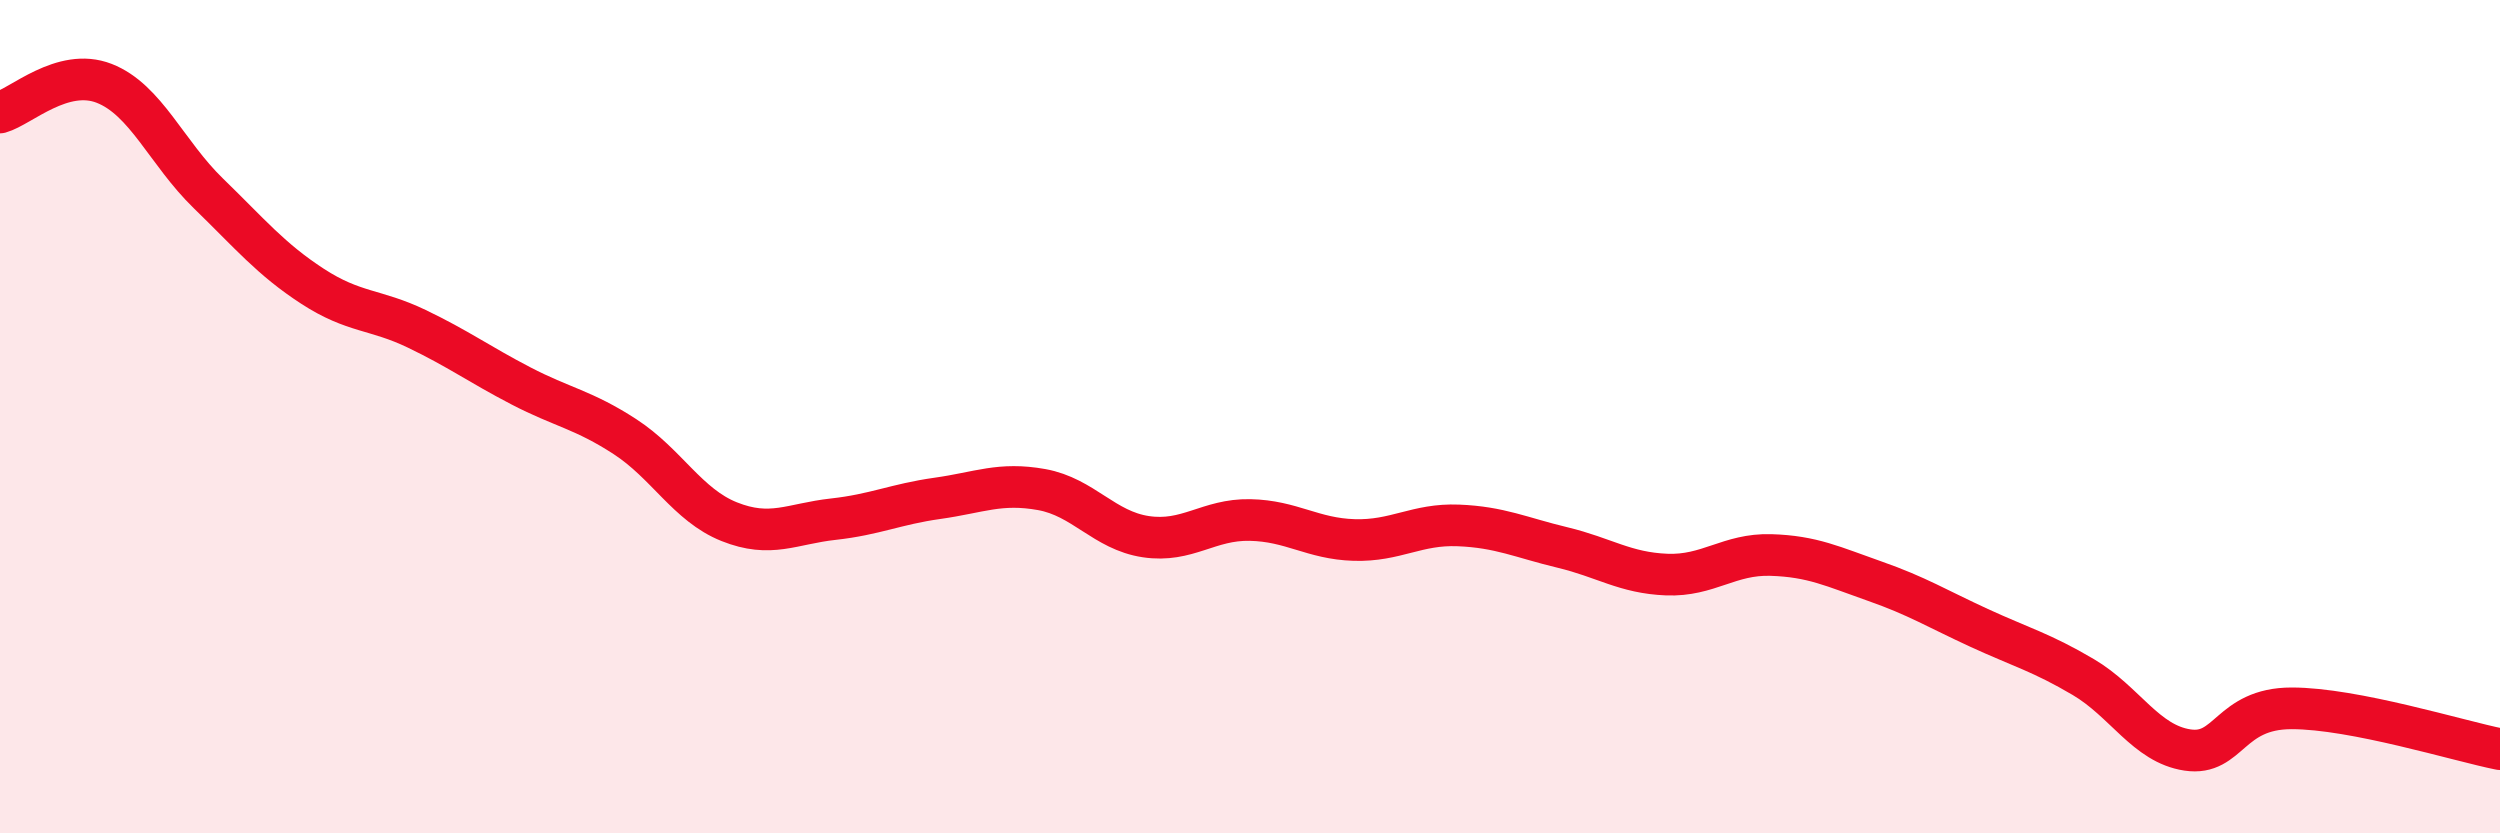 
    <svg width="60" height="20" viewBox="0 0 60 20" xmlns="http://www.w3.org/2000/svg">
      <path
        d="M 0,2.7 C 0.5,2.56 1.5,1.61 2.5,2 C 3.5,2.39 4,3.67 5,4.64 C 6,5.61 6.5,6.22 7.5,6.87 C 8.5,7.52 9,7.41 10,7.89 C 11,8.37 11.5,8.74 12.5,9.26 C 13.5,9.78 14,9.83 15,10.48 C 16,11.13 16.5,12.12 17.5,12.52 C 18.5,12.92 19,12.57 20,12.46 C 21,12.35 21.5,12.1 22.5,11.96 C 23.5,11.82 24,11.57 25,11.75 C 26,11.93 26.5,12.73 27.5,12.88 C 28.5,13.03 29,12.46 30,12.48 C 31,12.5 31.5,12.93 32.5,12.96 C 33.5,12.99 34,12.57 35,12.61 C 36,12.65 36.5,12.9 37.5,13.14 C 38.5,13.38 39,13.75 40,13.79 C 41,13.83 41.5,13.29 42.5,13.32 C 43.5,13.35 44,13.6 45,13.95 C 46,14.3 46.5,14.61 47.5,15.07 C 48.5,15.53 49,15.66 50,16.25 C 51,16.84 51.5,17.85 52.5,18 C 53.5,18.15 53.5,17 55,17 C 56.5,17 59,17.78 60,17.98L60 20L0 20Z"
        fill="#EB0A25"
        opacity="0.1"
        stroke-linecap="round"
        stroke-linejoin="round"
      />
      <path
        d="M 0,2.7 C 0.5,2.56 1.5,1.61 2.5,2 C 3.5,2.39 4,3.67 5,4.64 C 6,5.61 6.5,6.22 7.5,6.87 C 8.5,7.52 9,7.41 10,7.89 C 11,8.37 11.5,8.74 12.5,9.26 C 13.5,9.78 14,9.83 15,10.48 C 16,11.13 16.5,12.12 17.5,12.52 C 18.5,12.92 19,12.57 20,12.46 C 21,12.35 21.5,12.1 22.5,11.96 C 23.5,11.82 24,11.57 25,11.75 C 26,11.93 26.5,12.73 27.5,12.88 C 28.5,13.03 29,12.46 30,12.48 C 31,12.5 31.5,12.93 32.5,12.96 C 33.5,12.99 34,12.57 35,12.61 C 36,12.65 36.5,12.9 37.5,13.14 C 38.5,13.38 39,13.75 40,13.79 C 41,13.83 41.5,13.29 42.5,13.32 C 43.5,13.35 44,13.6 45,13.95 C 46,14.3 46.5,14.61 47.5,15.07 C 48.5,15.53 49,15.66 50,16.25 C 51,16.84 51.5,17.85 52.5,18 C 53.5,18.15 53.5,17 55,17 C 56.5,17 59,17.78 60,17.98"
        stroke="#EB0A25"
        stroke-width="1"
        fill="none"
        stroke-linecap="round"
        stroke-linejoin="round"
      />
    </svg>
  